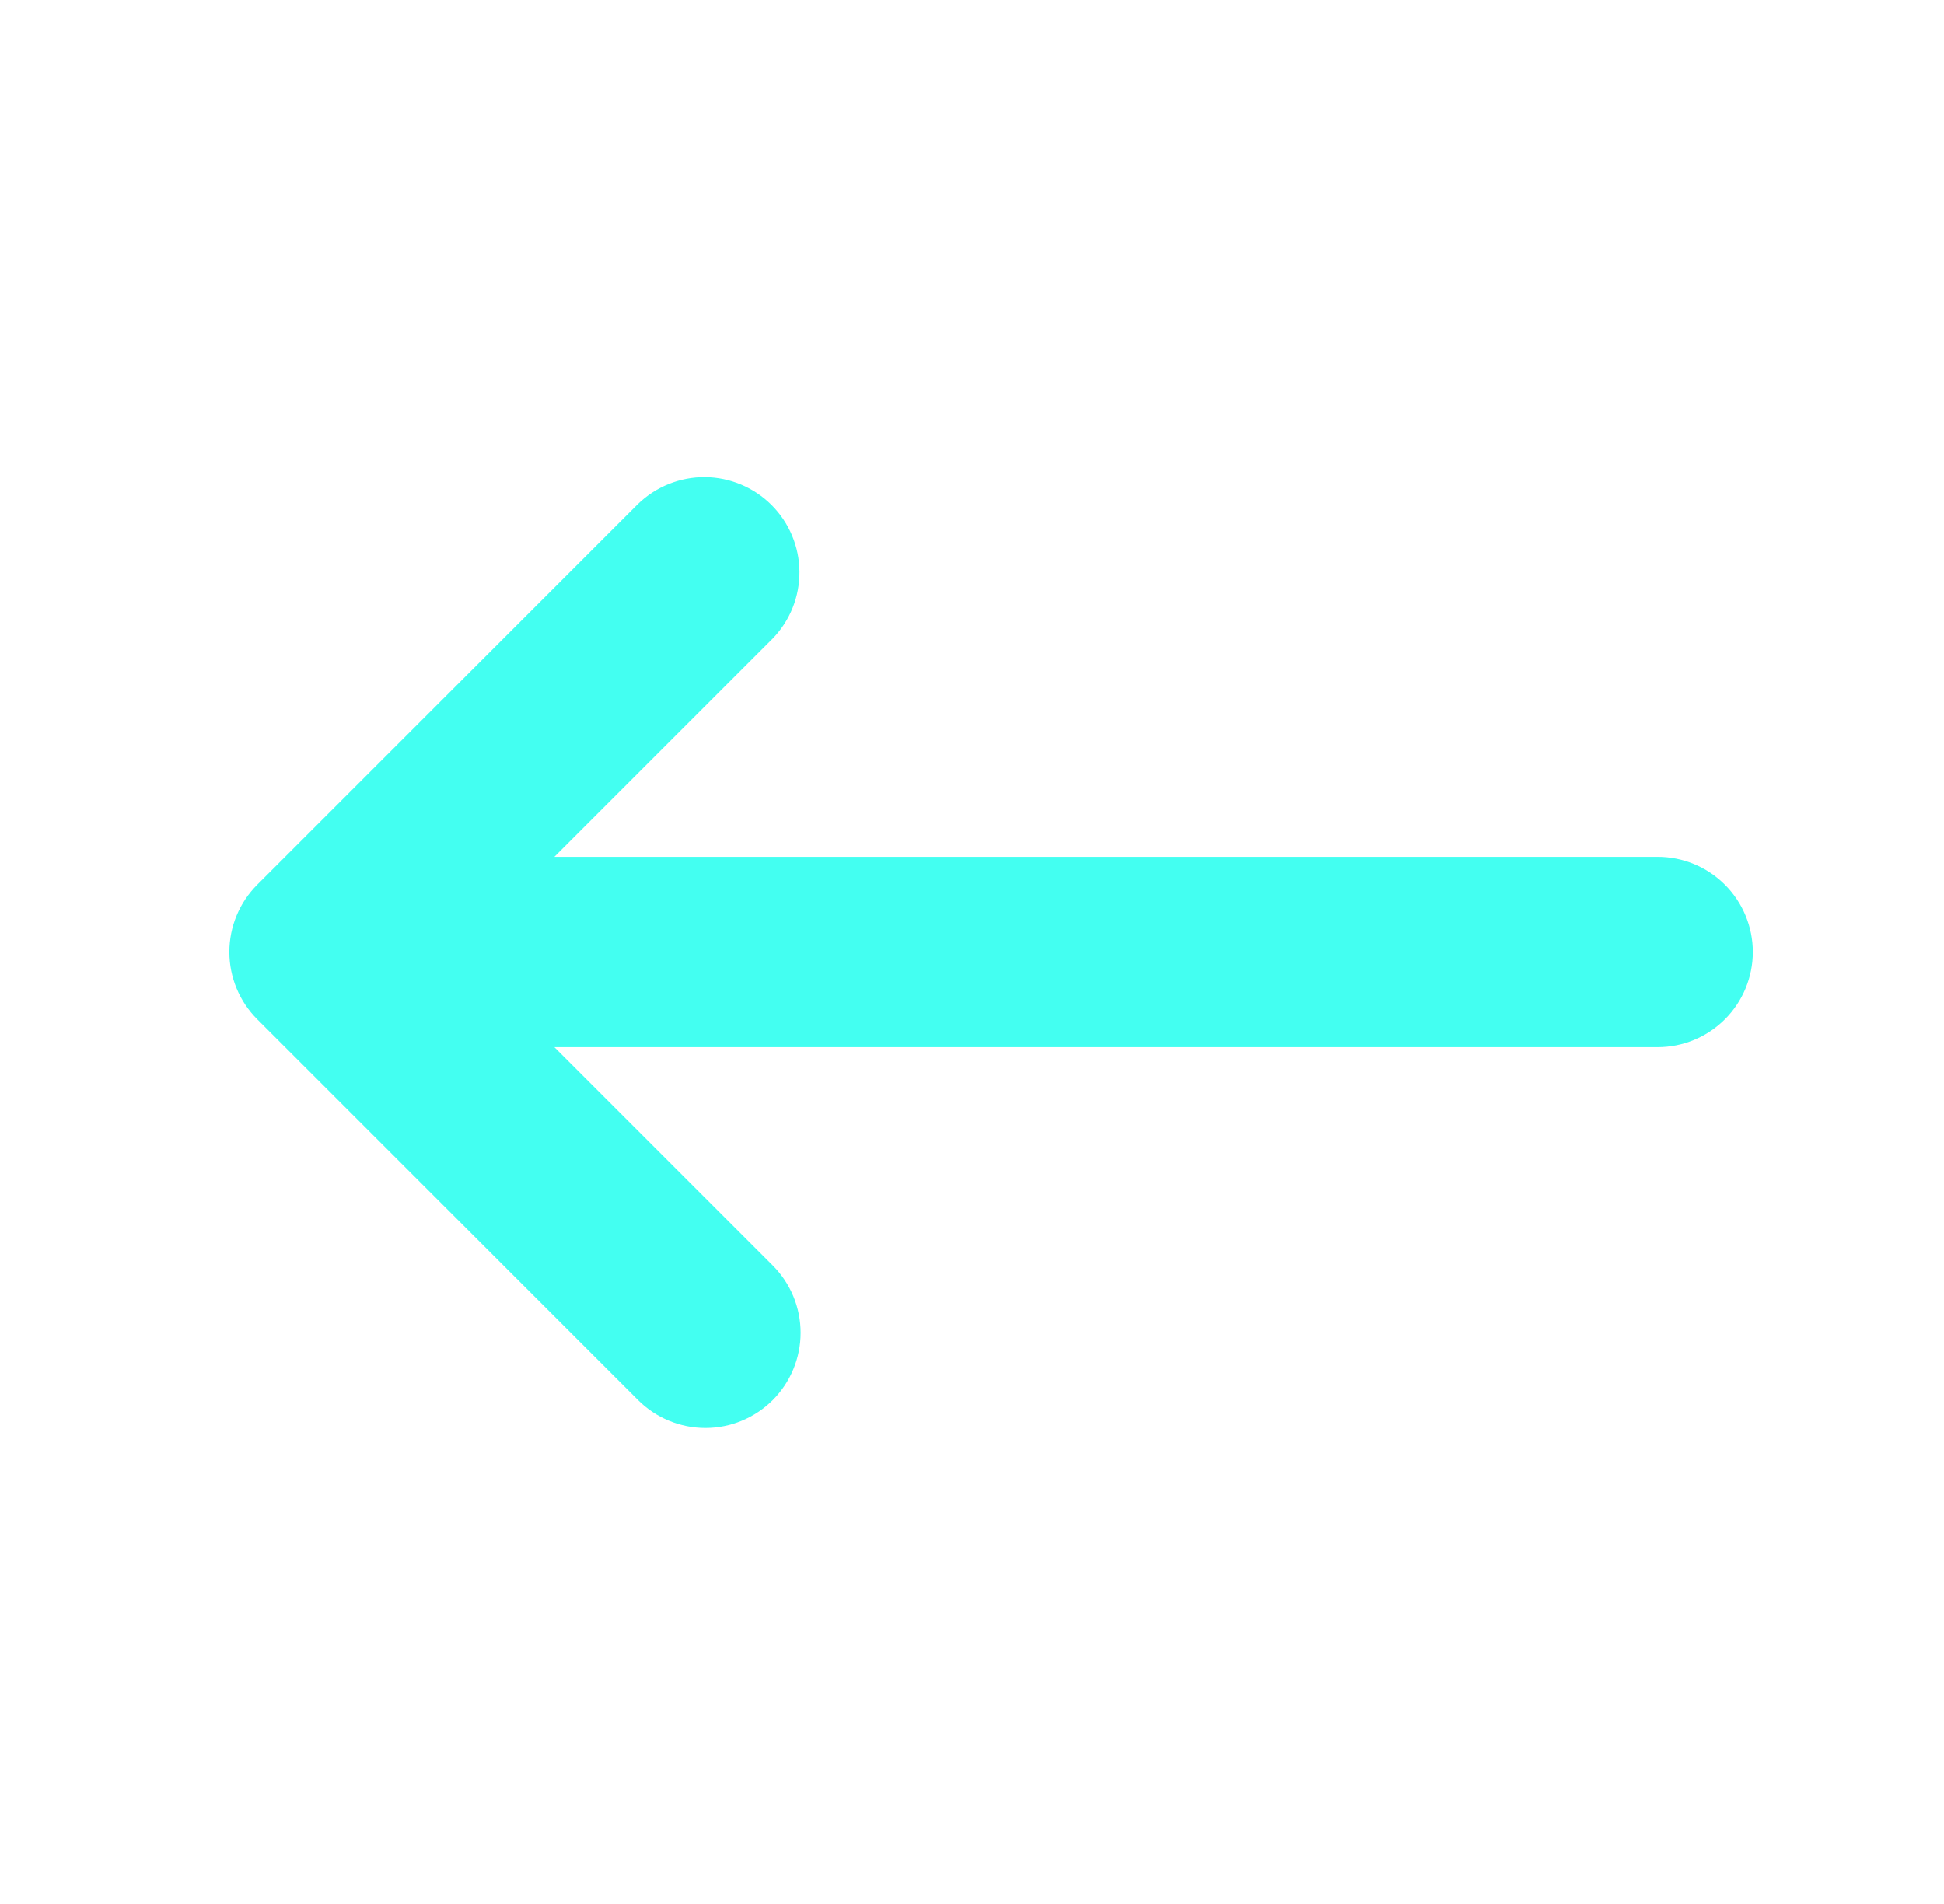 <svg width="49" height="48" viewBox="0 0 49 48" fill="none" xmlns="http://www.w3.org/2000/svg">
<path fill-rule="evenodd" clip-rule="evenodd" d="M19.477 35.297C19.027 35.746 18.417 35.999 17.781 35.999C17.144 35.999 16.534 35.746 16.084 35.297L6.484 25.697C6.034 25.247 5.781 24.636 5.781 24C5.781 23.363 6.034 22.753 6.484 22.303L16.084 12.703C16.537 12.266 17.143 12.024 17.772 12.029C18.401 12.035 19.003 12.287 19.448 12.732C19.893 13.177 20.146 13.779 20.151 14.408C20.157 15.038 19.915 15.644 19.477 16.097L13.974 21.6H41.781C42.417 21.6 43.028 21.853 43.478 22.303C43.928 22.753 44.181 23.363 44.181 24C44.181 24.636 43.928 25.247 43.478 25.697C43.028 26.147 42.417 26.4 41.781 26.4H13.974L19.477 31.903C19.927 32.353 20.18 32.963 20.18 33.6C20.18 34.236 19.927 34.846 19.477 35.297Z" fill="#43FFF1"/>
</svg>
